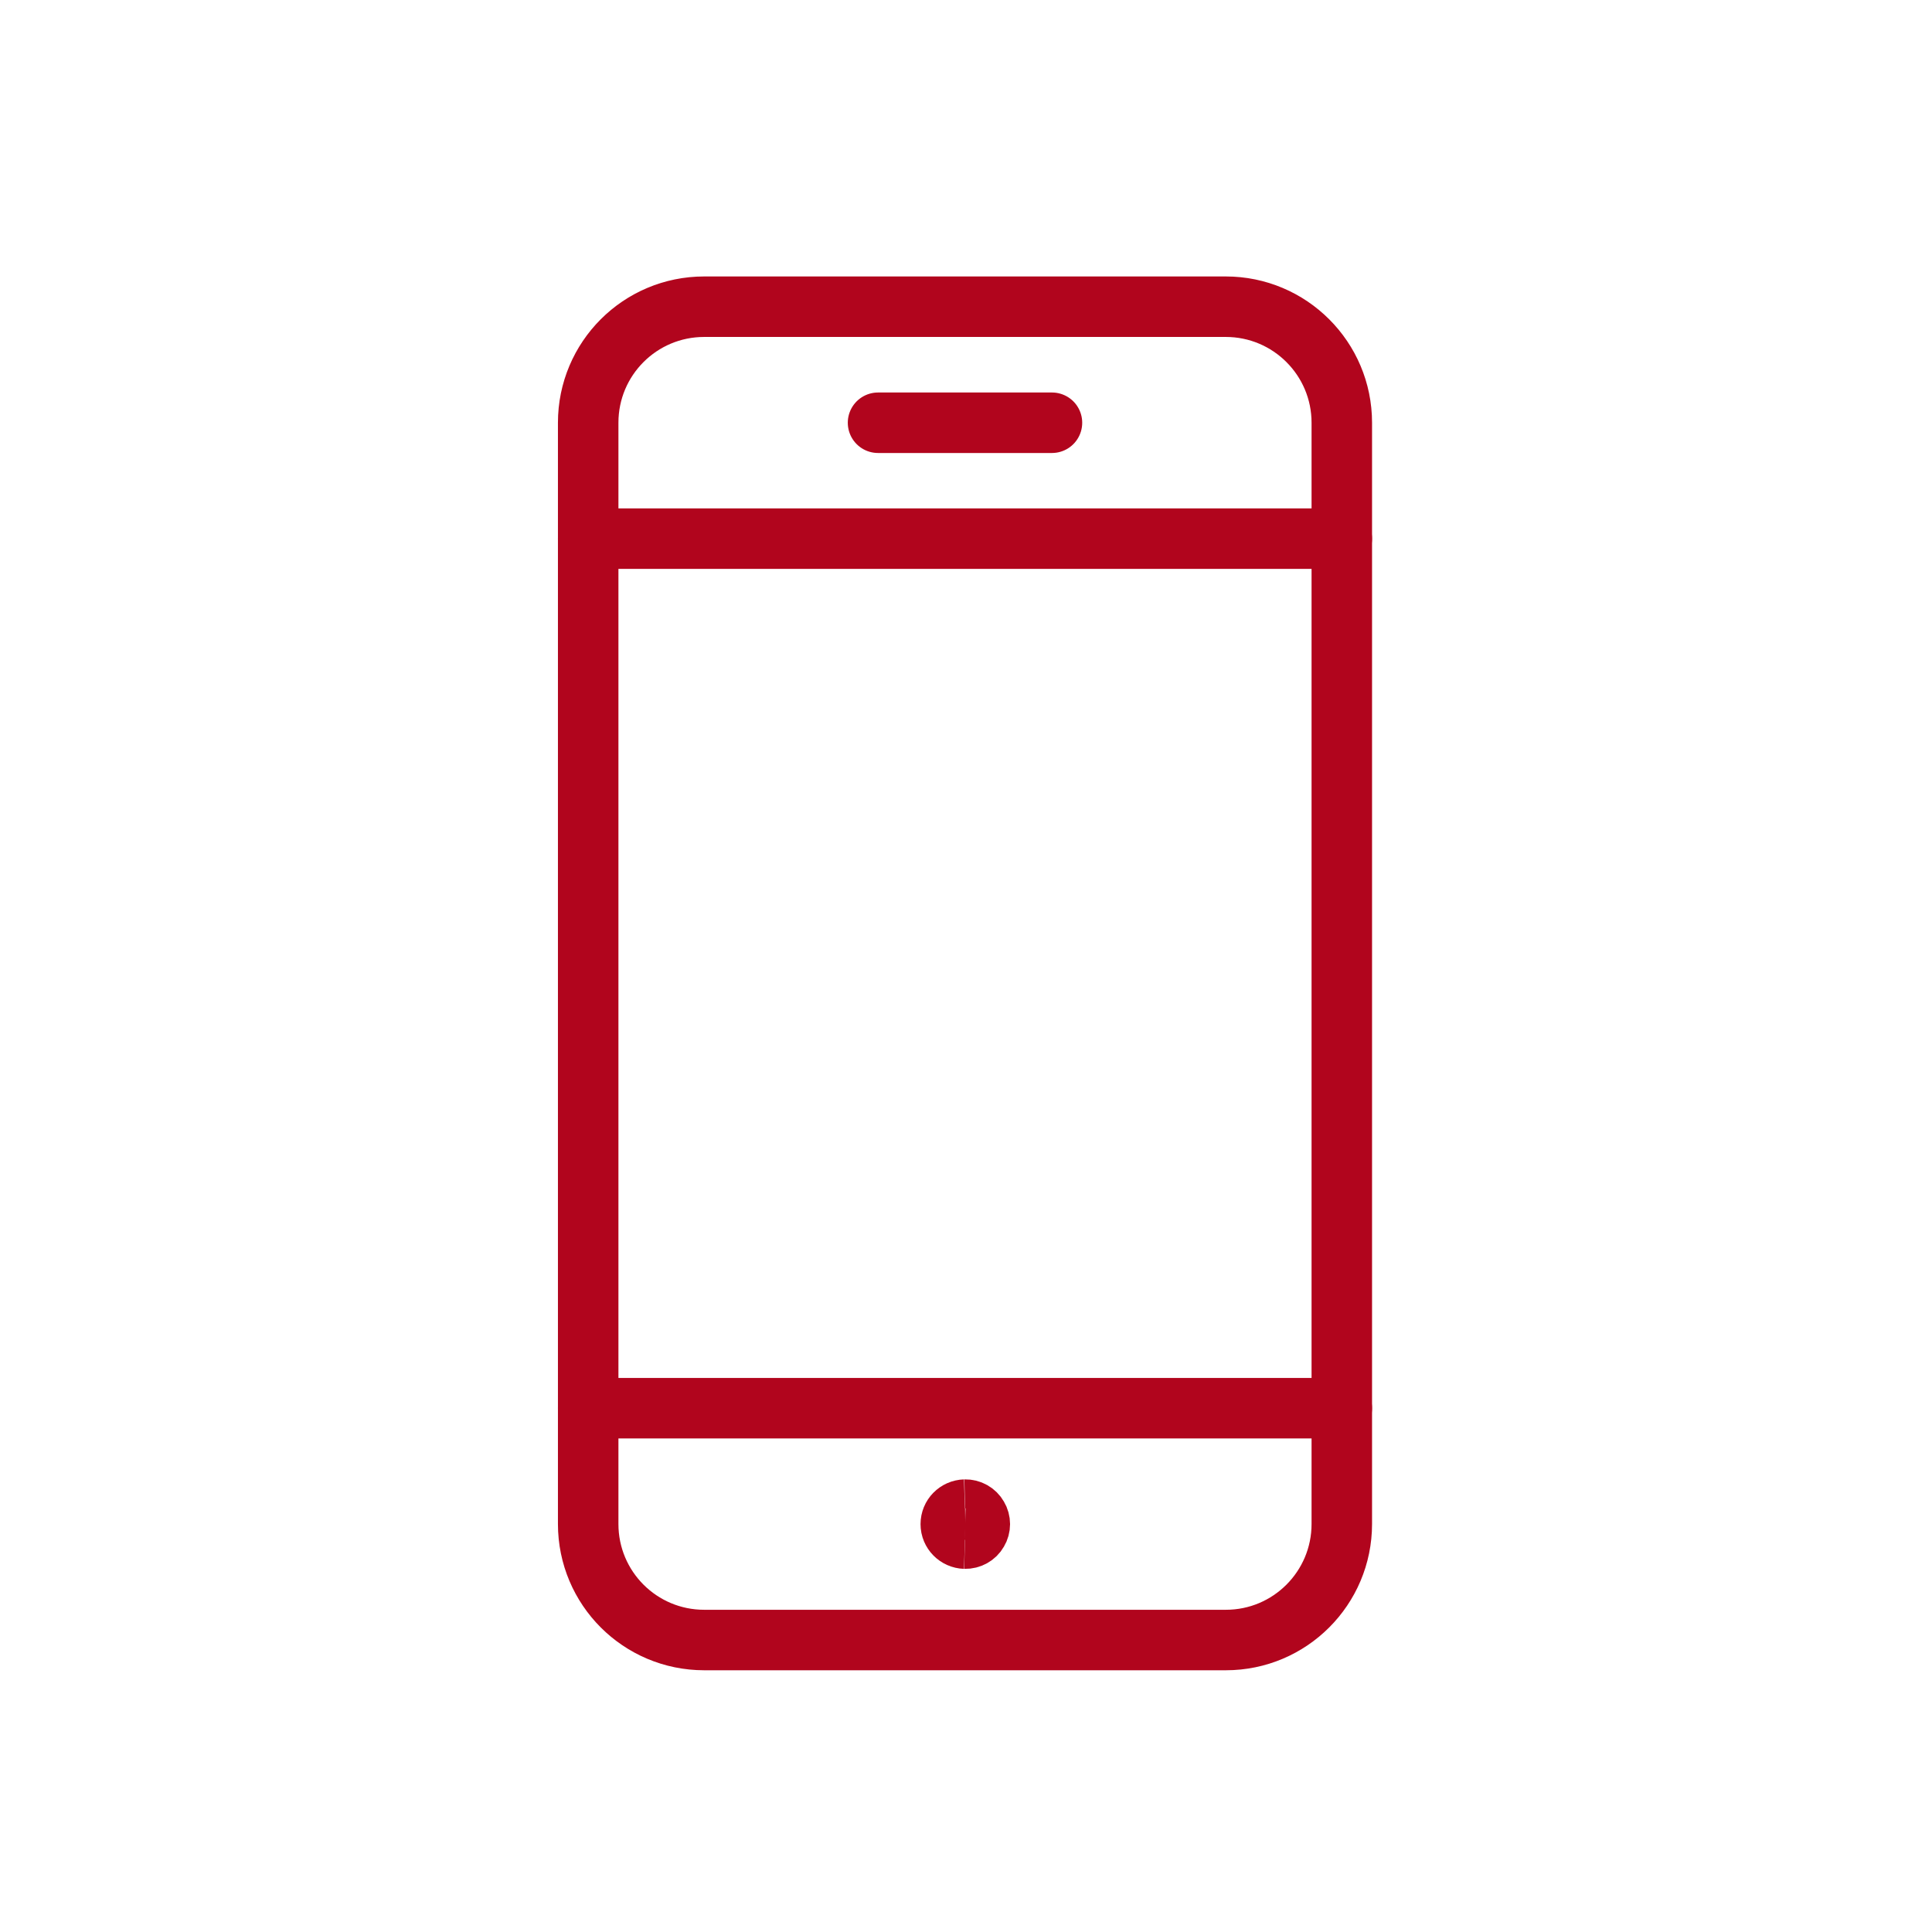 <?xml version="1.0" encoding="UTF-8"?>
<svg xmlns="http://www.w3.org/2000/svg" xmlns:xlink="http://www.w3.org/1999/xlink" width="64px" height="64px" viewBox="0 0 64 64" version="1.1">
  <g id="surface1">
    <path style="fill:none;stroke-width:8.015;stroke-linecap:round;stroke-linejoin:round;stroke:rgb(69.412%,1.961%,11.373%);stroke-opacity:1;stroke-miterlimit:4;" d="M 94.269 5.068 L 25.144 5.068 C 16.644 5.068 9.769 11.943 9.769 20.443 L 9.769 166.364 C 9.769 174.864 16.644 181.739 25.144 181.739 L 94.269 181.739 C 102.753 181.739 109.628 174.849 109.628 166.364 L 109.628 20.443 C 109.628 11.943 102.737 5.068 94.253 5.068 Z M 94.269 5.068 " transform="matrix(0.25,0,0,0.25,17.042,8.893)"></path>
    <path style="fill:none;stroke-width:8.015;stroke-linecap:round;stroke-linejoin:round;stroke:rgb(69.412%,1.961%,11.373%);stroke-opacity:1;stroke-miterlimit:4;" d="M 109.628 23.287 L 9.769 23.287 " transform="matrix(0.25,0,0,0.25,17.042,40.827)"></path>
    <path style="fill:none;stroke-width:8.015;stroke-linecap:round;stroke-linejoin:round;stroke:rgb(69.412%,1.961%,11.373%);stroke-opacity:1;stroke-miterlimit:4;" d="M 109.628 8.907 L 9.769 8.907 " transform="matrix(0.25,0,0,0.25,17.042,15.617)"></path>
    <path style="fill:none;stroke-width:8.015;stroke-linecap:round;stroke-linejoin:round;stroke:rgb(69.412%,1.961%,11.373%);stroke-opacity:1;stroke-miterlimit:4;" d="M 14.56 6.996 L 37.607 6.996 " transform="matrix(0.25,0,0,0.25,25.446,12.255)"></path>
    <path style="fill:none;stroke-width:8.015;stroke-linecap:butt;stroke-linejoin:miter;stroke:rgb(69.412%,1.961%,11.373%);stroke-opacity:1;stroke-miterlimit:4;" d="M 17.678 28.804 C 16.647 28.773 15.803 27.929 15.803 26.882 C 15.803 25.835 16.631 24.992 17.678 24.96 " transform="matrix(0.25,0,0,0.25,27.545,43.768)"></path>
    <path style="fill:none;stroke-width:8.015;stroke-linecap:butt;stroke-linejoin:miter;stroke:rgb(69.412%,1.961%,11.373%);stroke-opacity:1;stroke-miterlimit:4;" d="M 15.994 28.804 C 16.698 28.82 17.354 28.46 17.698 27.851 C 18.057 27.257 18.057 26.507 17.698 25.913 C 17.354 25.304 16.698 24.945 16.01 24.96 L 15.994 24.96 " transform="matrix(0.25,0,0,0.25,27.966,43.768)"></path>
  </g>
</svg>
